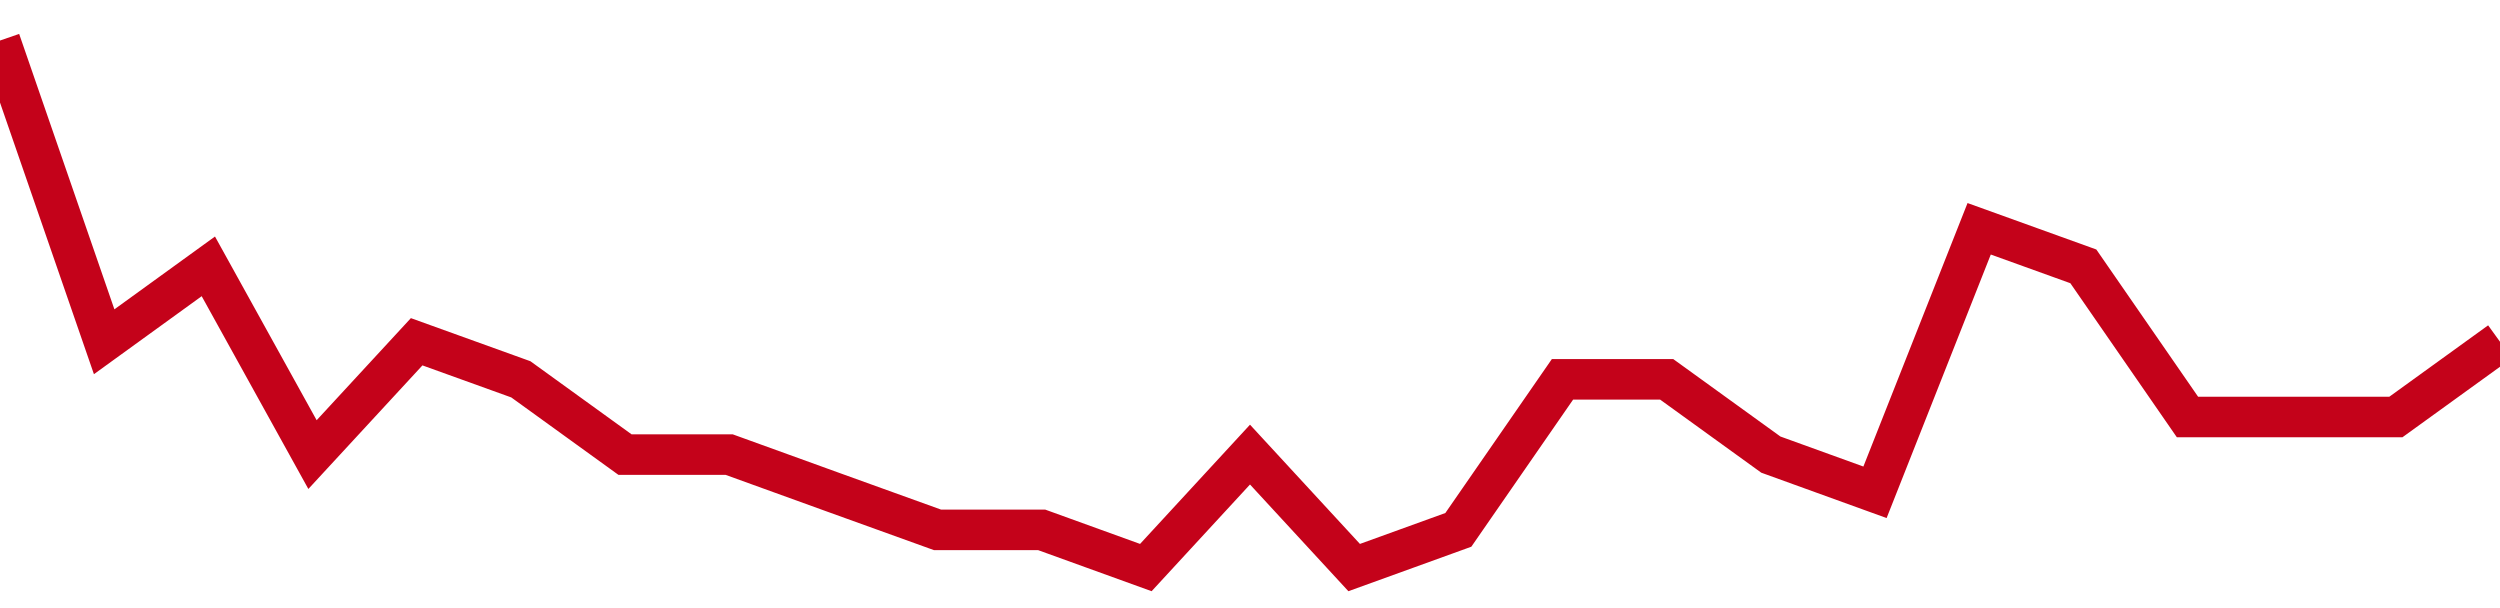<!-- Generated with https://github.com/jxxe/sparkline/ --><svg viewBox="0 0 185 45" class="sparkline" xmlns="http://www.w3.org/2000/svg"><path class="sparkline--fill" d="M 0 3 L 0 3 L 7.708 25.29 L 15.417 19.71 L 23.125 33.64 L 30.833 25.29 L 38.542 28.07 L 46.25 33.64 L 53.958 33.64 L 61.667 36.43 L 69.375 39.21 L 77.083 39.21 L 84.792 42 L 92.5 33.64 L 100.208 42 L 107.917 39.21 L 115.625 28.07 L 123.333 28.07 L 131.042 33.64 L 138.75 36.43 L 146.458 16.93 L 154.167 19.71 L 161.875 30.86 L 169.583 30.86 L 177.292 30.86 L 185 25.29 V 45 L 0 45 Z" stroke="none" fill="none" ></path><path class="sparkline--line" d="M 0 3 L 0 3 L 7.708 25.29 L 15.417 19.71 L 23.125 33.64 L 30.833 25.29 L 38.542 28.07 L 46.25 33.64 L 53.958 33.64 L 61.667 36.43 L 69.375 39.21 L 77.083 39.21 L 84.792 42 L 92.5 33.64 L 100.208 42 L 107.917 39.21 L 115.625 28.07 L 123.333 28.07 L 131.042 33.64 L 138.75 36.43 L 146.458 16.93 L 154.167 19.71 L 161.875 30.86 L 169.583 30.86 L 177.292 30.86 L 185 25.29" fill="none" stroke-width="3" stroke="#C4021A" ></path></svg>